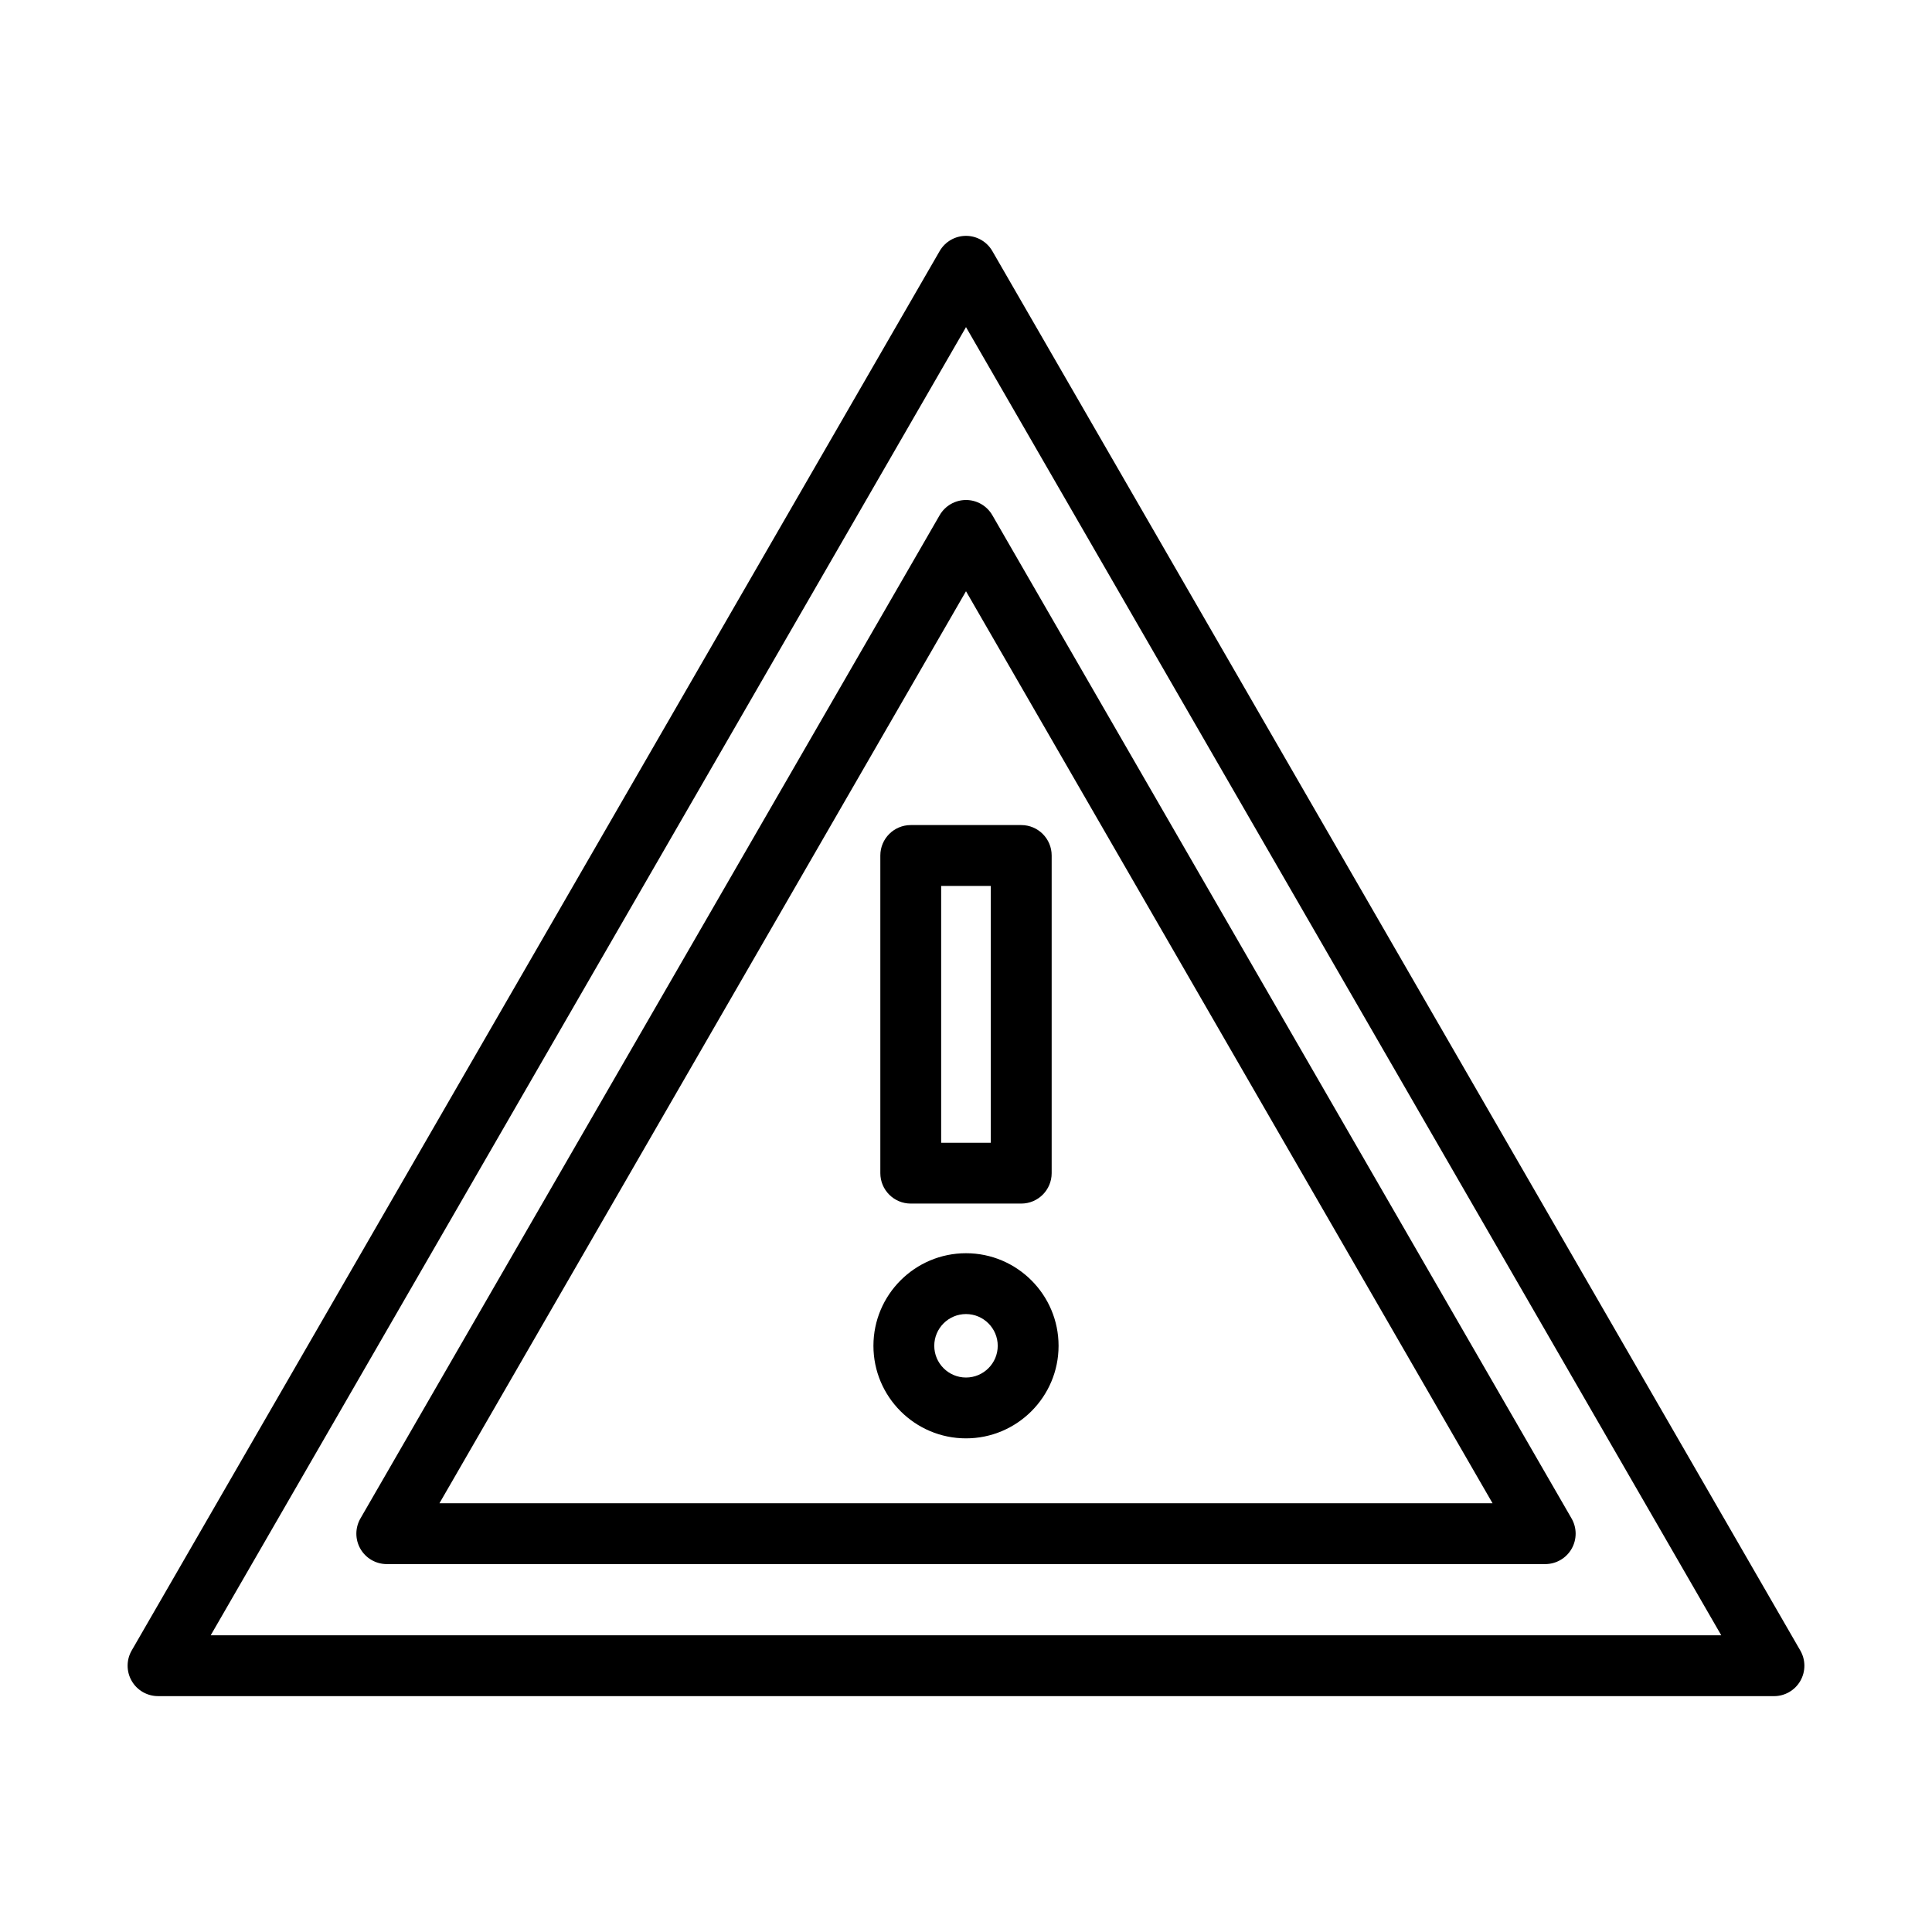 <?xml version="1.0" encoding="UTF-8"?>
<!-- The Best Svg Icon site in the world: iconSvg.co, Visit us! https://iconsvg.co -->
<svg fill="#000000" width="800px" height="800px" version="1.1" viewBox="144 144 512 512" xmlns="http://www.w3.org/2000/svg">
 <g>
  <path d="m614.12 593.49h-428.24c-2.879 0-5.543-1.535-6.981-4.031-1.441-2.492-1.441-5.566 0-8.062l214.12-370.86c1.441-2.492 4.102-4.031 6.981-4.031s5.539 1.535 6.981 4.031l214.12 370.87c1.441 2.492 1.441 5.566 0 8.062-1.434 2.492-4.098 4.027-6.977 4.027zm-414.28-16.121h400.31l-200.15-346.68z"/>
  <path d="m553.5 558.5h-307c-2.879 0-5.543-1.535-6.981-4.031-1.441-2.492-1.441-5.566 0-8.062l153.5-265.87c1.441-2.492 4.102-4.031 6.981-4.031s5.543 1.535 6.981 4.031l153.5 265.87c1.441 2.492 1.441 5.566 0 8.062-1.434 2.492-4.098 4.031-6.977 4.031zm-293.04-16.125h279.08l-139.54-241.69z"/>
  <path d="m400 525.18c-13.527 0-24.531-11.004-24.531-24.531s11.004-24.531 24.531-24.531 24.531 11.004 24.531 24.531-11.008 24.531-24.531 24.531zm0-32.941c-4.637 0-8.41 3.773-8.41 8.41 0 4.637 3.773 8.41 8.41 8.41s8.41-3.773 8.41-8.41c0-4.637-3.773-8.41-8.41-8.41z"/>
  <path d="m414.64 462.96h-29.281c-4.453 0-8.062-3.609-8.062-8.062v-84.184c0-4.453 3.609-8.062 8.062-8.062h29.281c4.453 0 8.062 3.609 8.062 8.062v84.184c-0.004 4.453-3.613 8.062-8.062 8.062zm-21.223-16.121h13.16v-68.062h-13.16z"/>
 </g>
</svg>